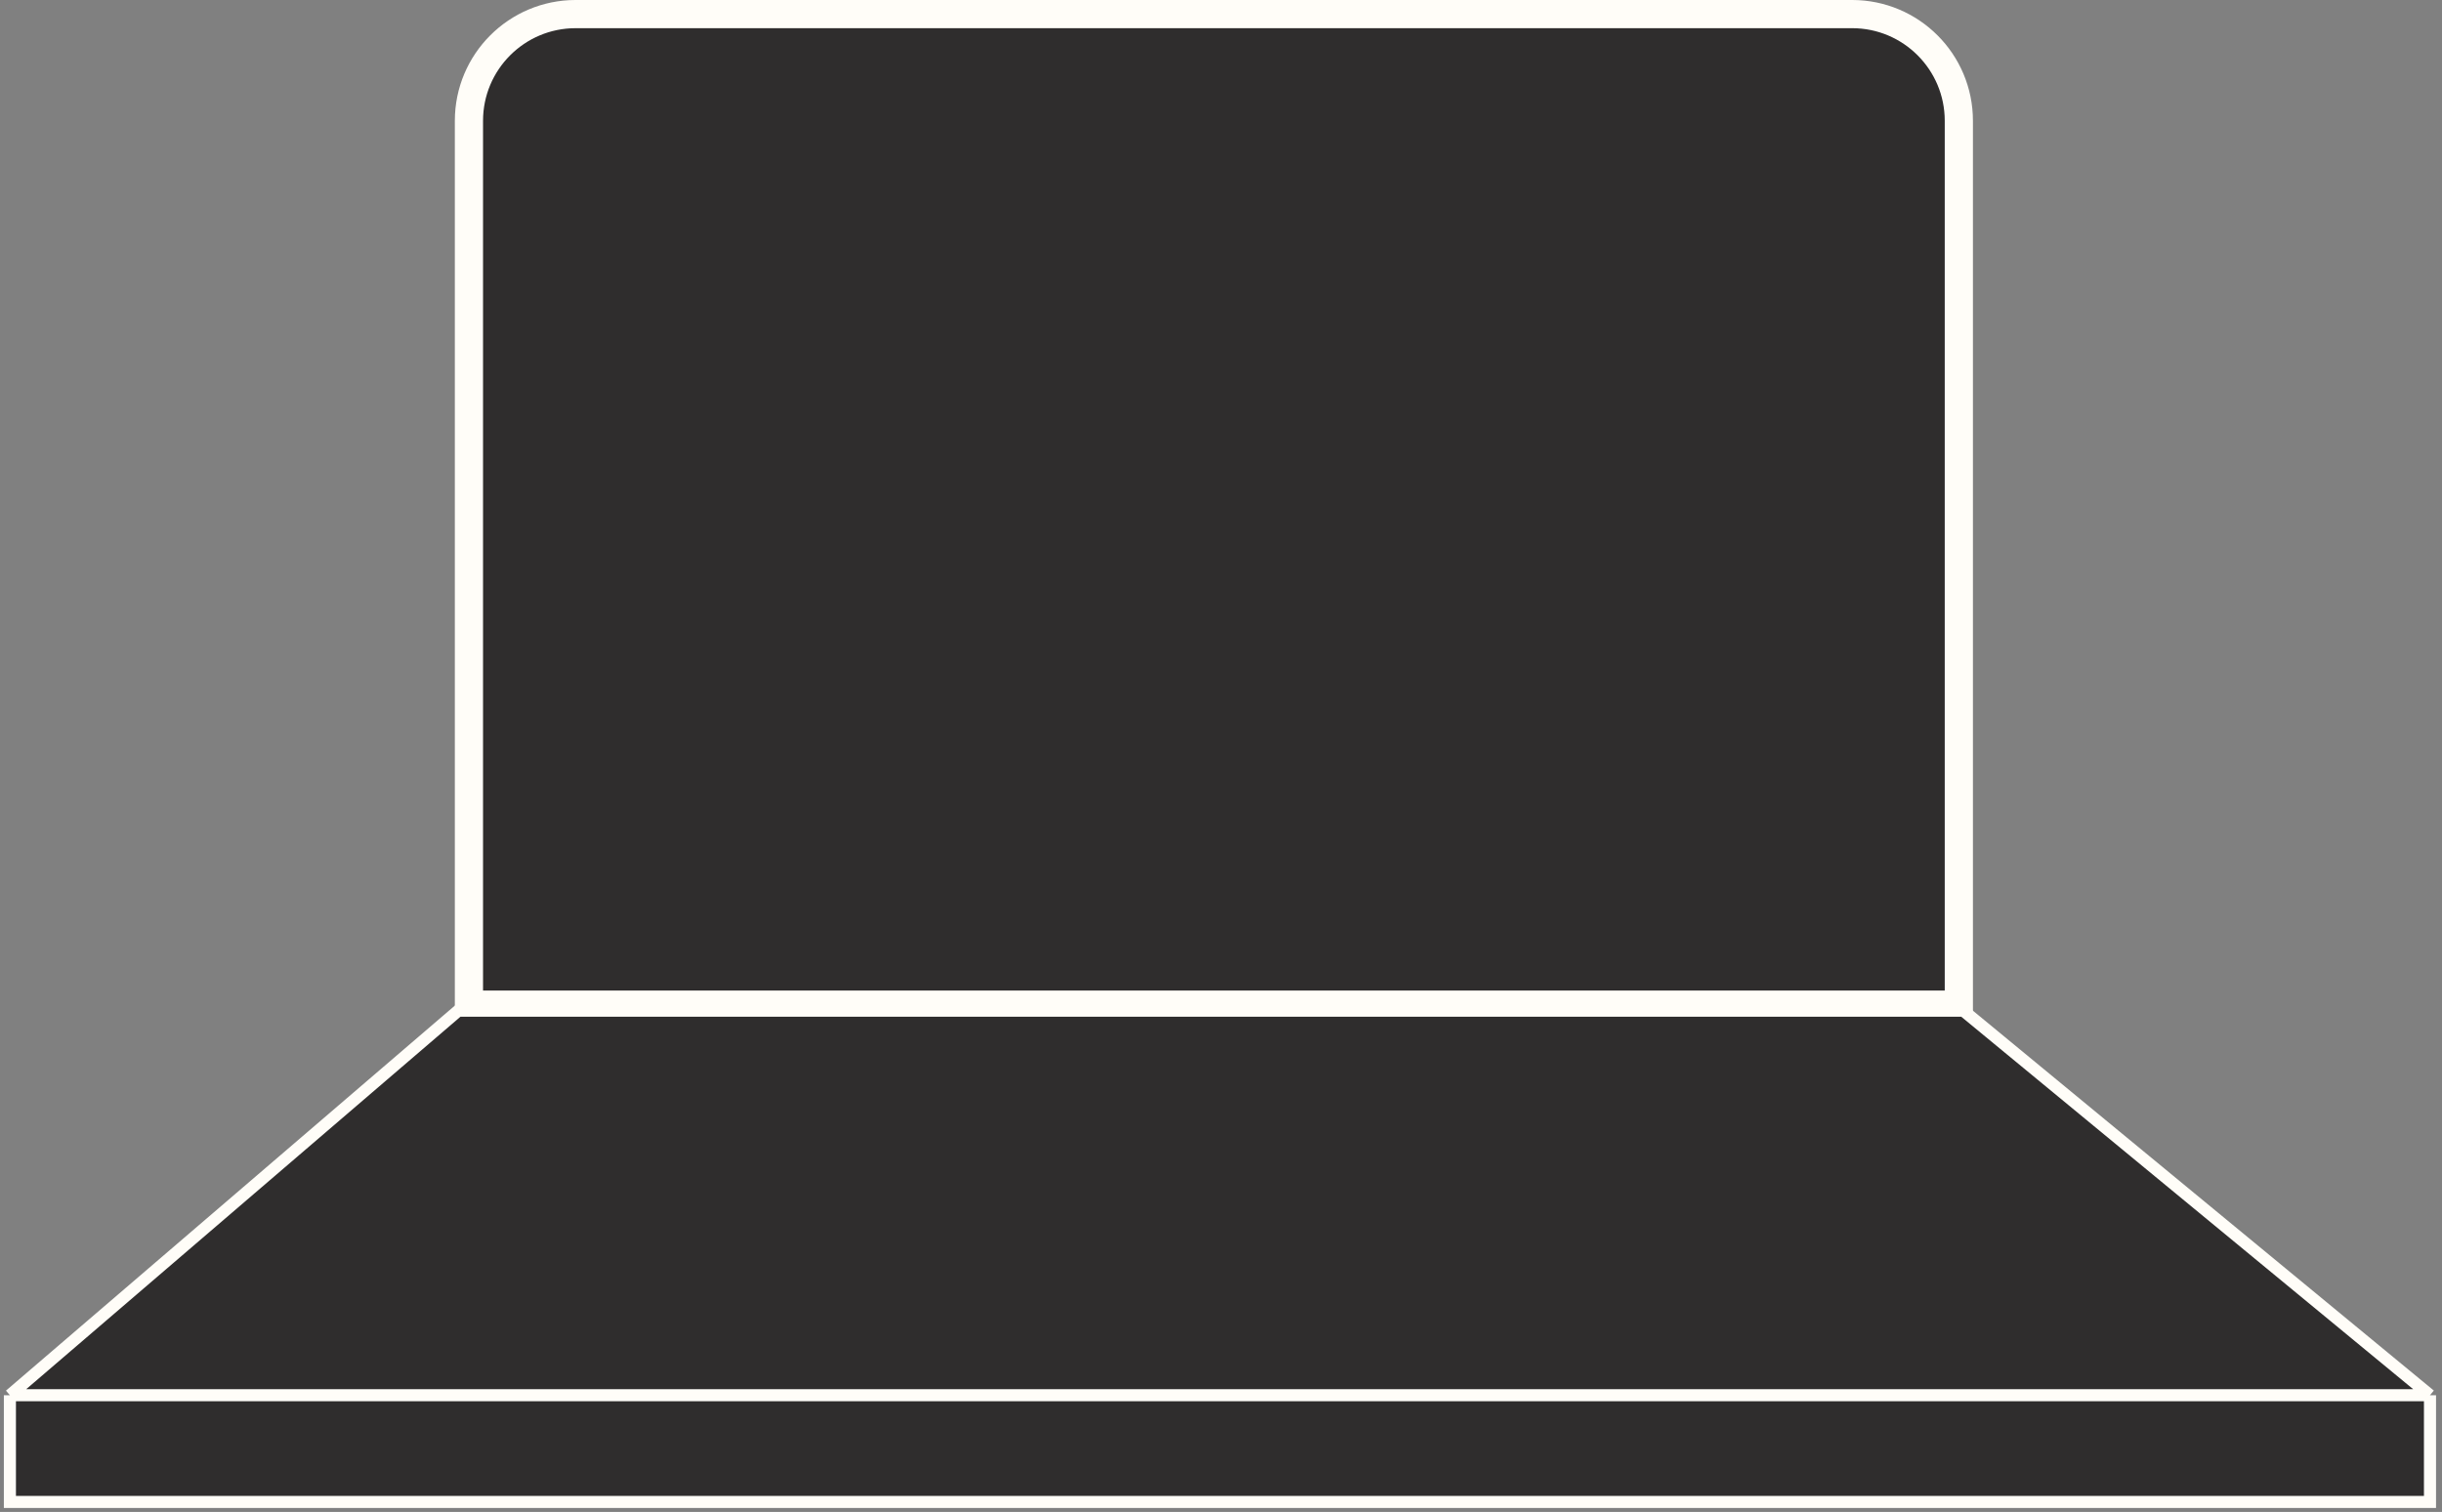 <?xml version="1.0" encoding="UTF-8"?> <svg xmlns="http://www.w3.org/2000/svg" width="344" height="213" viewBox="0 0 344 213" fill="none"><rect x="0" y="0" width="344" height="213" fill="#808080" stroke="none"/><path d="M81.091 1.985H260.907C269.209 1.986 275.938 8.716 275.938 17.018V141.527H66.059V17.018C66.059 8.716 72.789 1.985 81.091 1.985Z" fill="#2F2D2D" stroke="#FFFDF8" stroke-width="3.971"></path><path d="M1.395 196.553L64.548 142.381H276.583L342.308 196.553V211.585H1.395V196.553Z" fill="#2F2D2D"></path><path d="M1.395 196.553L64.548 142.381H276.583L342.308 196.553M1.395 196.553H342.308M1.395 196.553V211.585H342.308V196.553" stroke="#FFFDF8" stroke-width="1.702"></path></svg> 